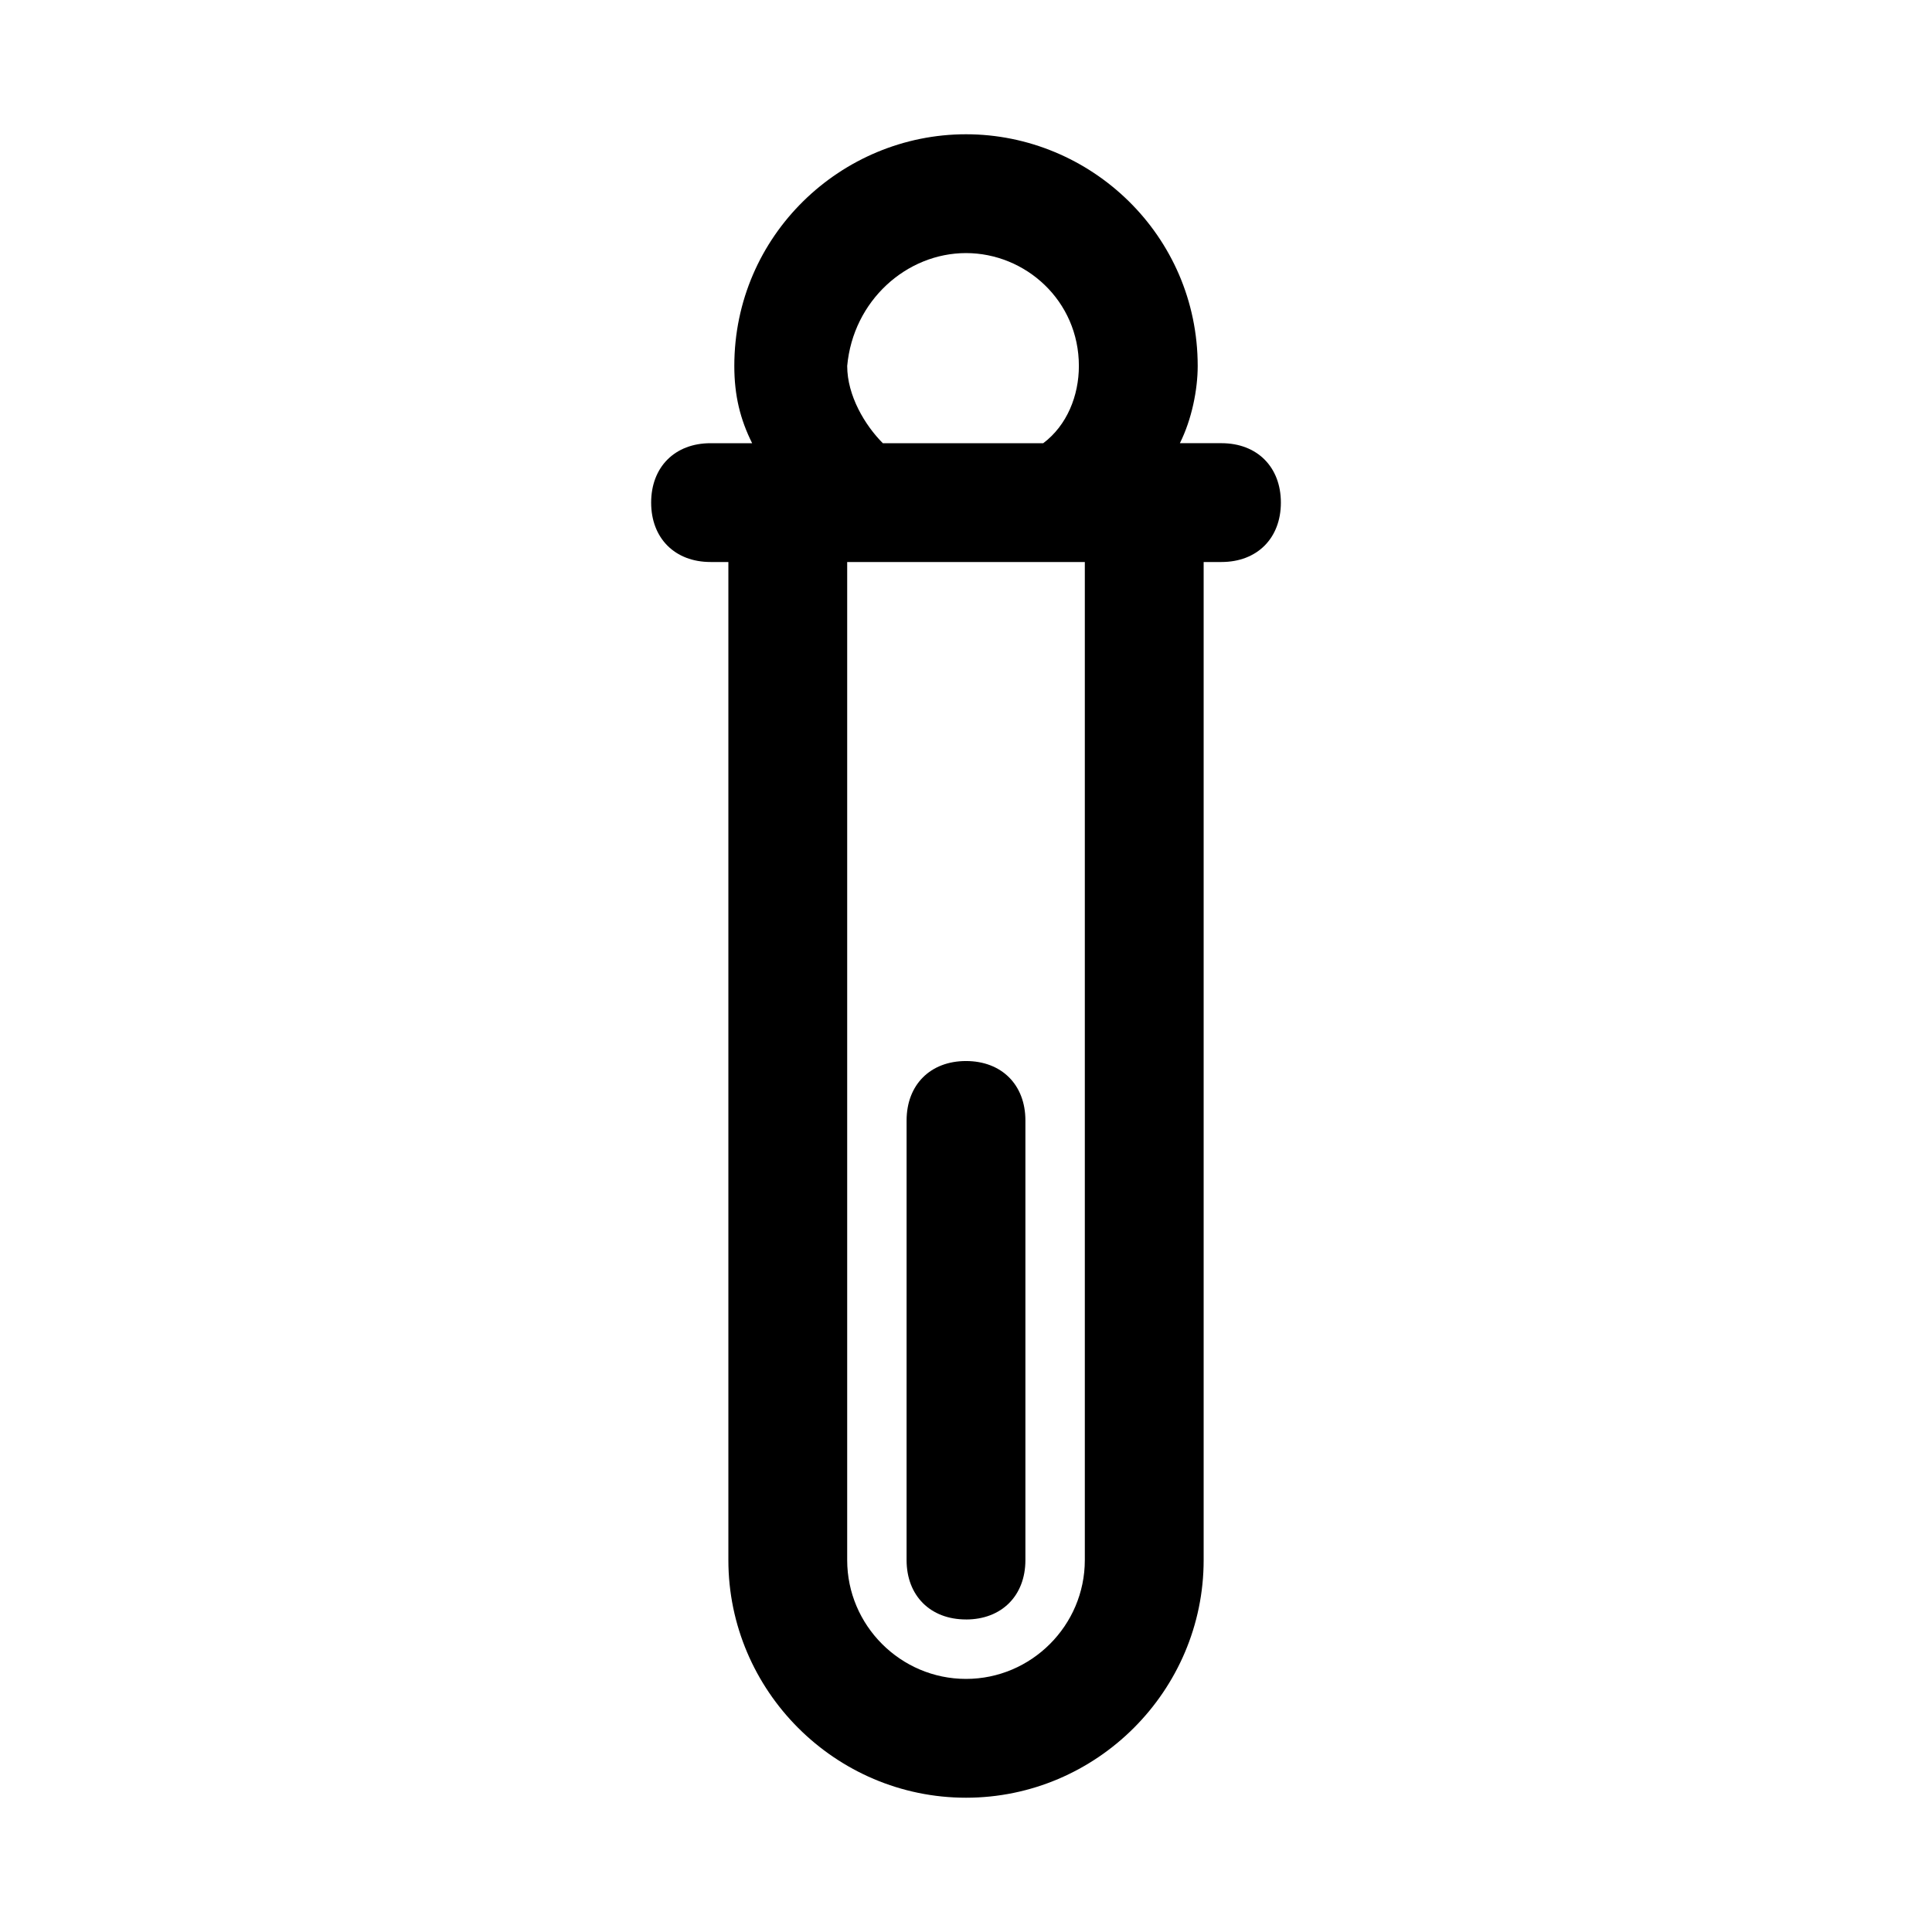 <?xml version="1.0" encoding="UTF-8"?>
<!-- Uploaded to: ICON Repo, www.svgrepo.com, Generator: ICON Repo Mixer Tools -->
<svg fill="#000000" width="800px" height="800px" version="1.1" viewBox="144 144 512 512" xmlns="http://www.w3.org/2000/svg">
 <g>
  <path d="m467.7 261.45h-11.02c3.148-6.297 4.723-14.168 4.723-20.469-0.004-34.633-28.34-61.398-61.402-61.398s-61.402 26.766-61.402 61.402c0 7.871 1.574 14.168 4.723 20.469h-11.02c-9.445 0-15.742 6.297-15.742 15.742 0 9.445 6.297 15.742 15.742 15.742h4.723v264.5c0 34.637 28.34 62.977 62.977 62.977s62.977-28.34 62.977-62.977v-264.5h4.723c9.445 0 15.742-6.297 15.742-15.742 0-9.445-6.297-15.746-15.742-15.746zm-67.699-50.379c15.742 0 29.914 12.594 29.914 29.914 0 7.871-3.148 15.742-9.445 20.469h-42.508c-4.723-4.723-9.445-12.594-9.445-20.469 1.57-17.32 15.738-29.914 31.484-29.914zm31.488 346.37c0 17.32-14.168 31.488-31.488 31.488s-31.488-14.168-31.488-31.488v-264.5h62.977z"/>
  <path d="m400 573.18c9.445 0 15.742-6.297 15.742-15.742v-116.51c0-9.445-6.297-15.742-15.742-15.742s-15.742 6.297-15.742 15.742l-0.004 116.5c0 9.449 6.297 15.746 15.746 15.746z"/>
 </g>
</svg>